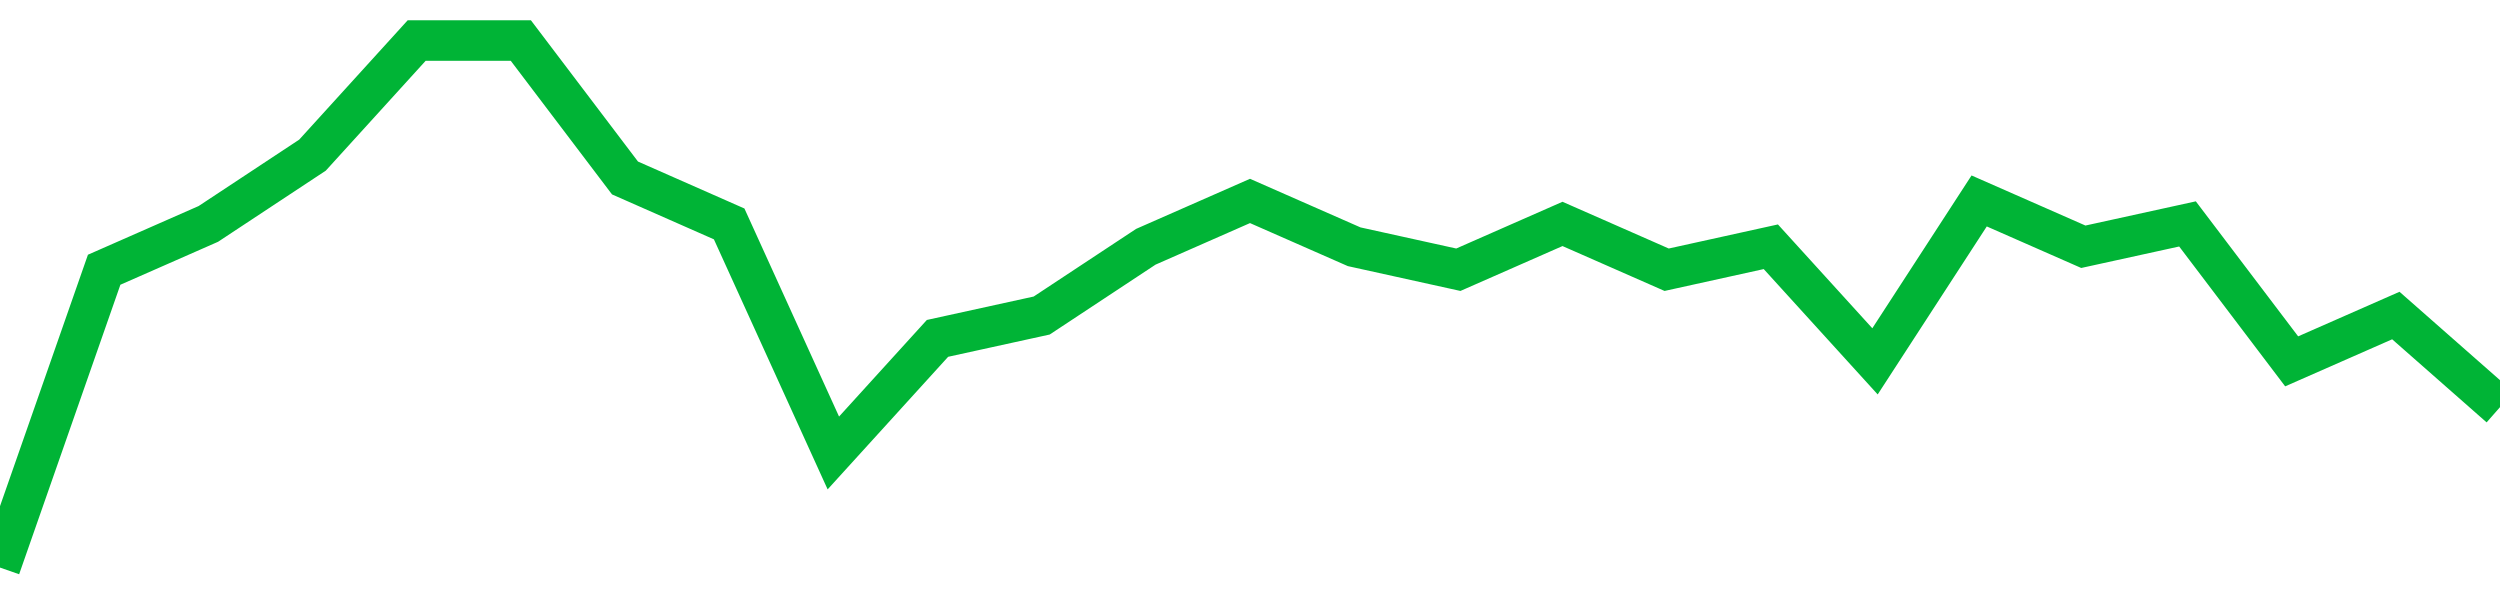 <!-- Generated with https://github.com/jxxe/sparkline/ --><svg viewBox="0 0 185 45" class="sparkline" xmlns="http://www.w3.org/2000/svg"><path class="sparkline--fill" d="M 0 42 L 0 42 L 7.708 19.96 L 15.417 16.57 L 23.125 11.48 L 30.833 3 L 38.542 3 L 46.25 13.17 L 53.958 16.57 L 61.667 33.52 L 69.375 25.04 L 77.083 23.35 L 84.792 18.26 L 92.5 14.87 L 100.208 18.26 L 107.917 19.96 L 115.625 16.57 L 123.333 19.96 L 131.042 18.26 L 138.75 26.74 L 146.458 14.87 L 154.167 18.26 L 161.875 16.57 L 169.583 26.74 L 177.292 23.35 L 185 30.13 V 45 L 0 45 Z" stroke="none" fill="none" ></path><path class="sparkline--line" d="M 0 42 L 0 42 L 7.708 19.96 L 15.417 16.57 L 23.125 11.48 L 30.833 3 L 38.542 3 L 46.25 13.17 L 53.958 16.57 L 61.667 33.52 L 69.375 25.04 L 77.083 23.35 L 84.792 18.26 L 92.5 14.87 L 100.208 18.26 L 107.917 19.96 L 115.625 16.57 L 123.333 19.96 L 131.042 18.26 L 138.75 26.74 L 146.458 14.87 L 154.167 18.26 L 161.875 16.57 L 169.583 26.74 L 177.292 23.35 L 185 30.13" fill="none" stroke-width="3" stroke="#00B436" ></path></svg>
